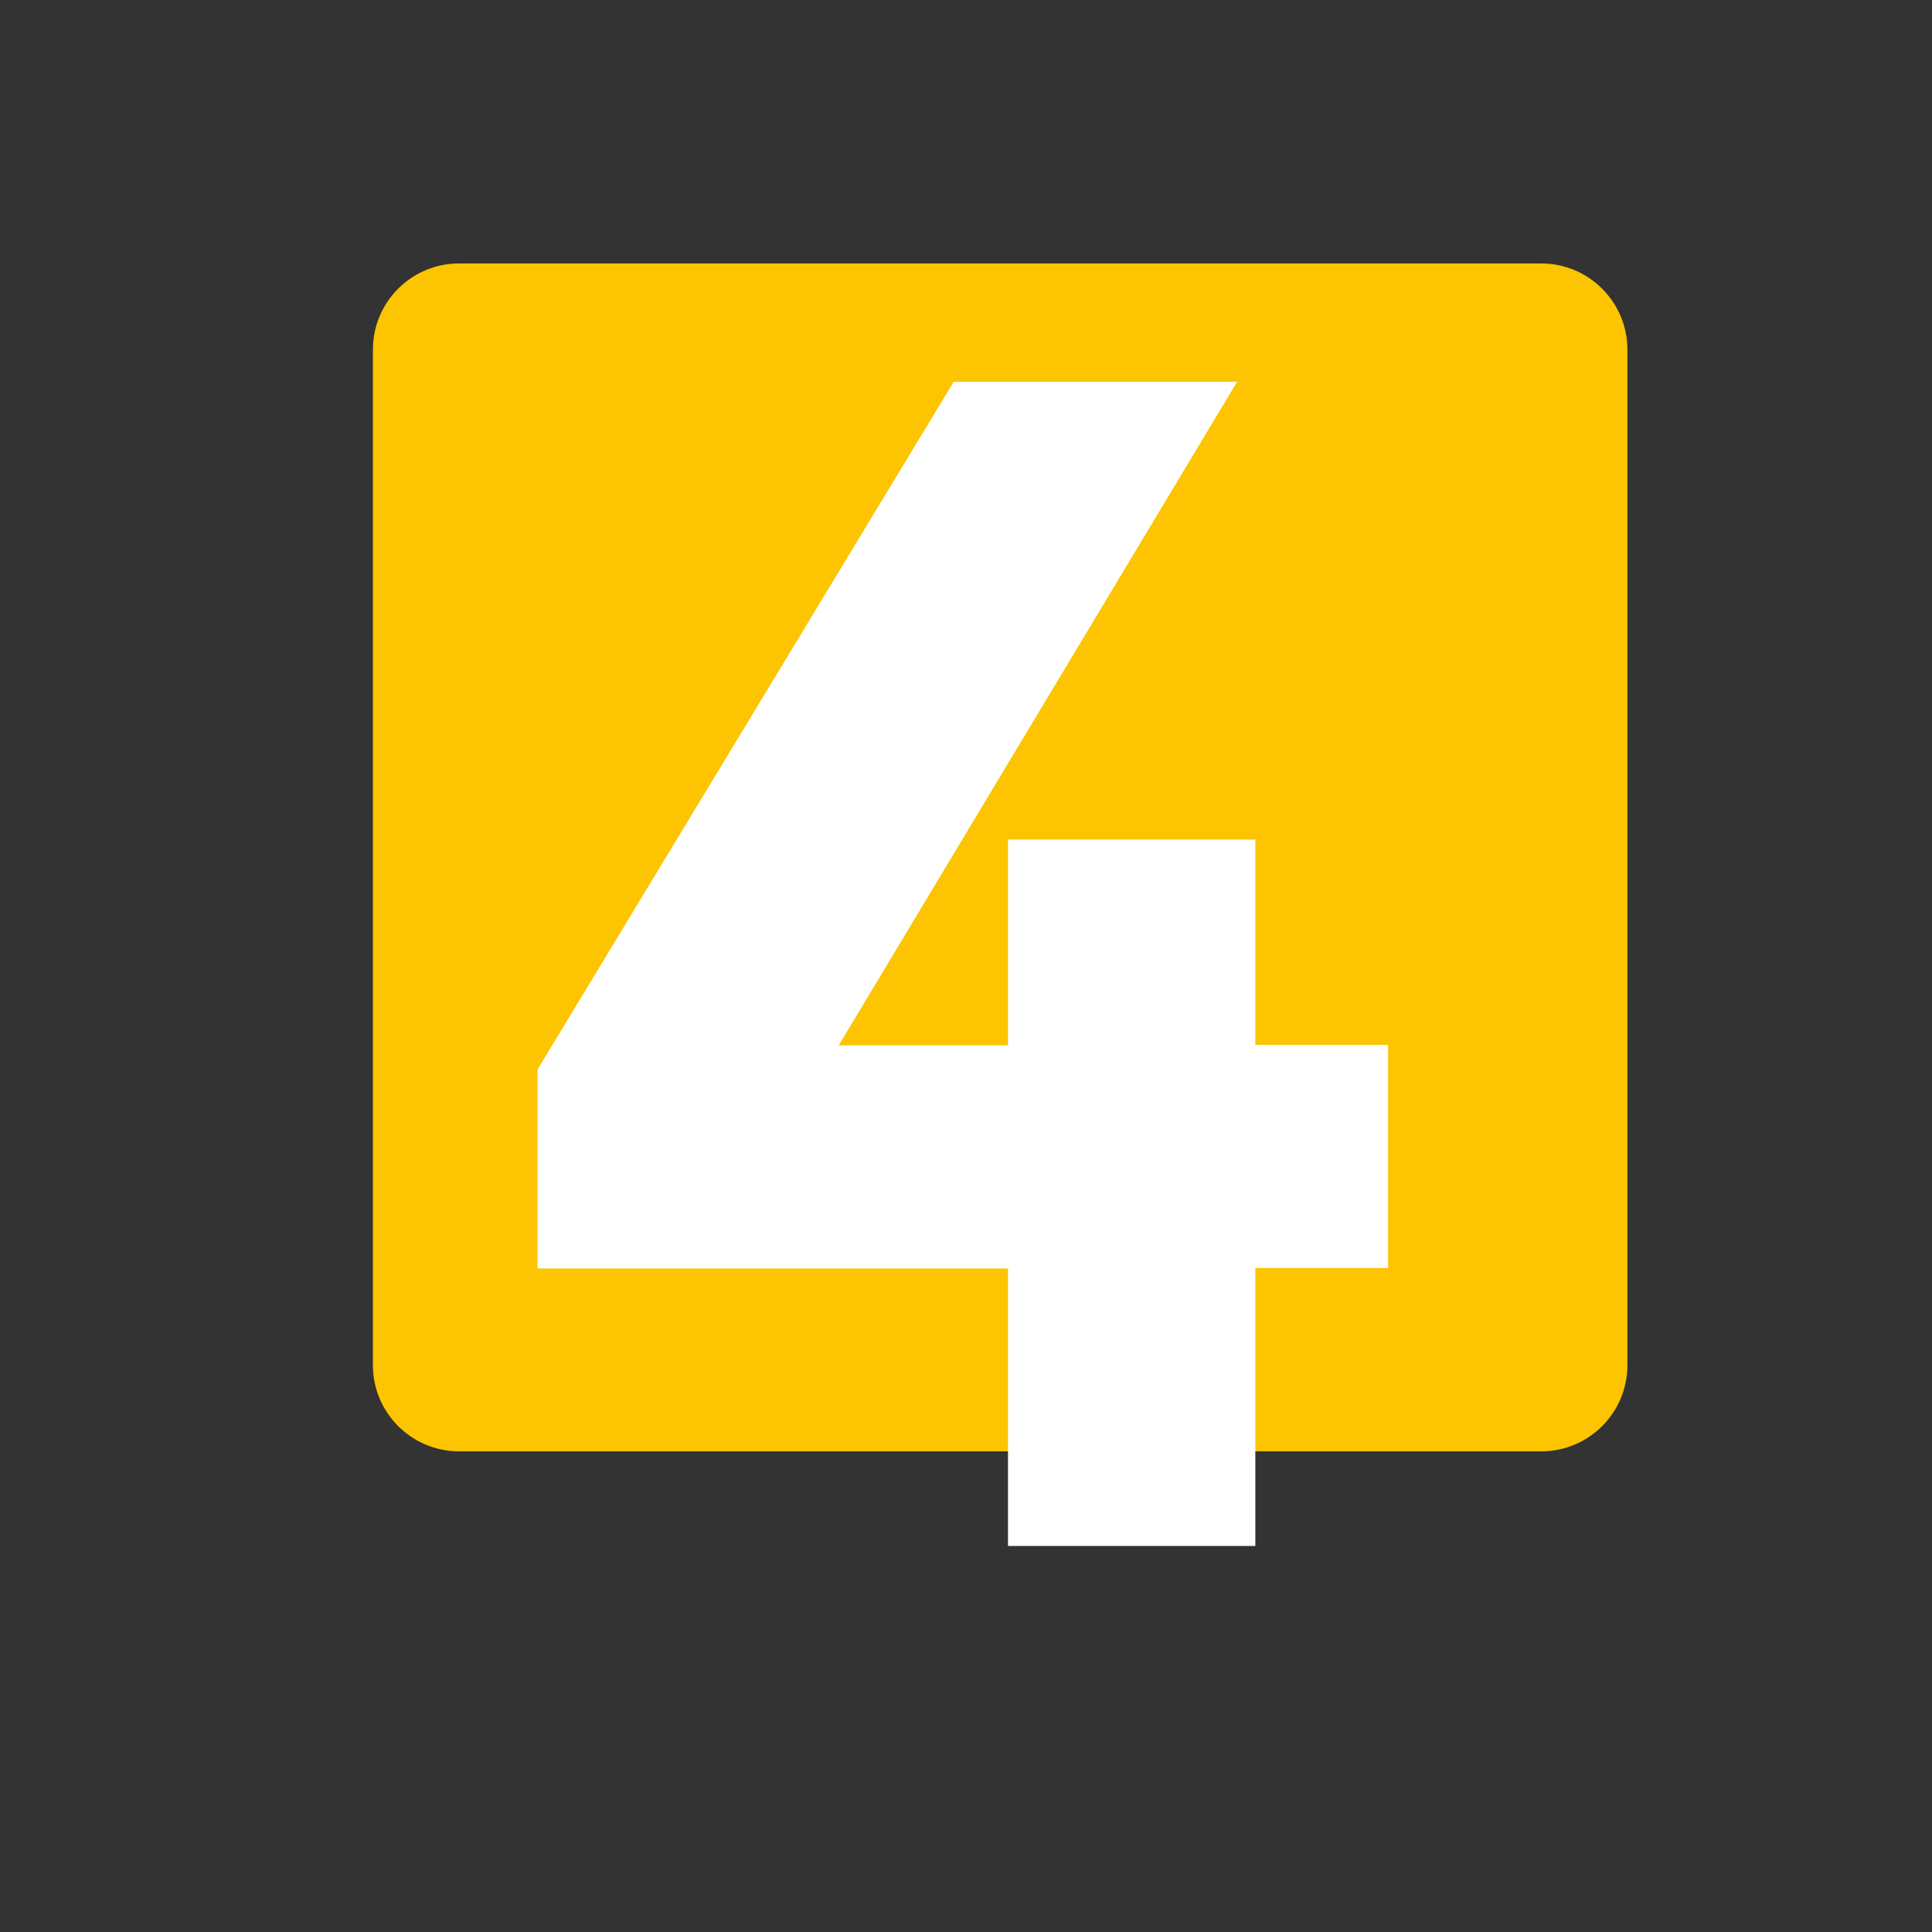<svg xml:space="preserve" style="enable-background:new -371 373.6 455.4 455.4;" viewBox="-371 373.6 455.4 455.4" y="0px" x="0px" id="Capa_1" xmlns:xlink="http://www.w3.org/1999/xlink" xmlns="http://www.w3.org/2000/svg">
<rect x="-371" y="373.6" width="455.4" height="455.4" fill="#333333" stroke="none"/>
<style type="text/css">
	.st0{fill:#FDC401;}
	.st1{fill:#FFFFFF;}
</style>
<path d="M-7.7,715.7h-255.1c-11.2,0-20.3-9.1-20.3-20.3V456c0-11.2,9.1-20.3,20.3-20.3H-7.7c11.2,0,20.3,9.1,20.3,20.3  v239.4C12.6,706.6,3.5,715.7-7.7,715.7z" class="st0"></path>
<path d="M-133.4,619.9v-48.4h58.3v48.4h31.3v52.6h-31.3V738h-58.3v-65.4h-110.9v-46.9l98.1-162.1h66.8l-93.9,156.4  H-133.4L-133.4,619.9z" class="st1"></path>
</svg>